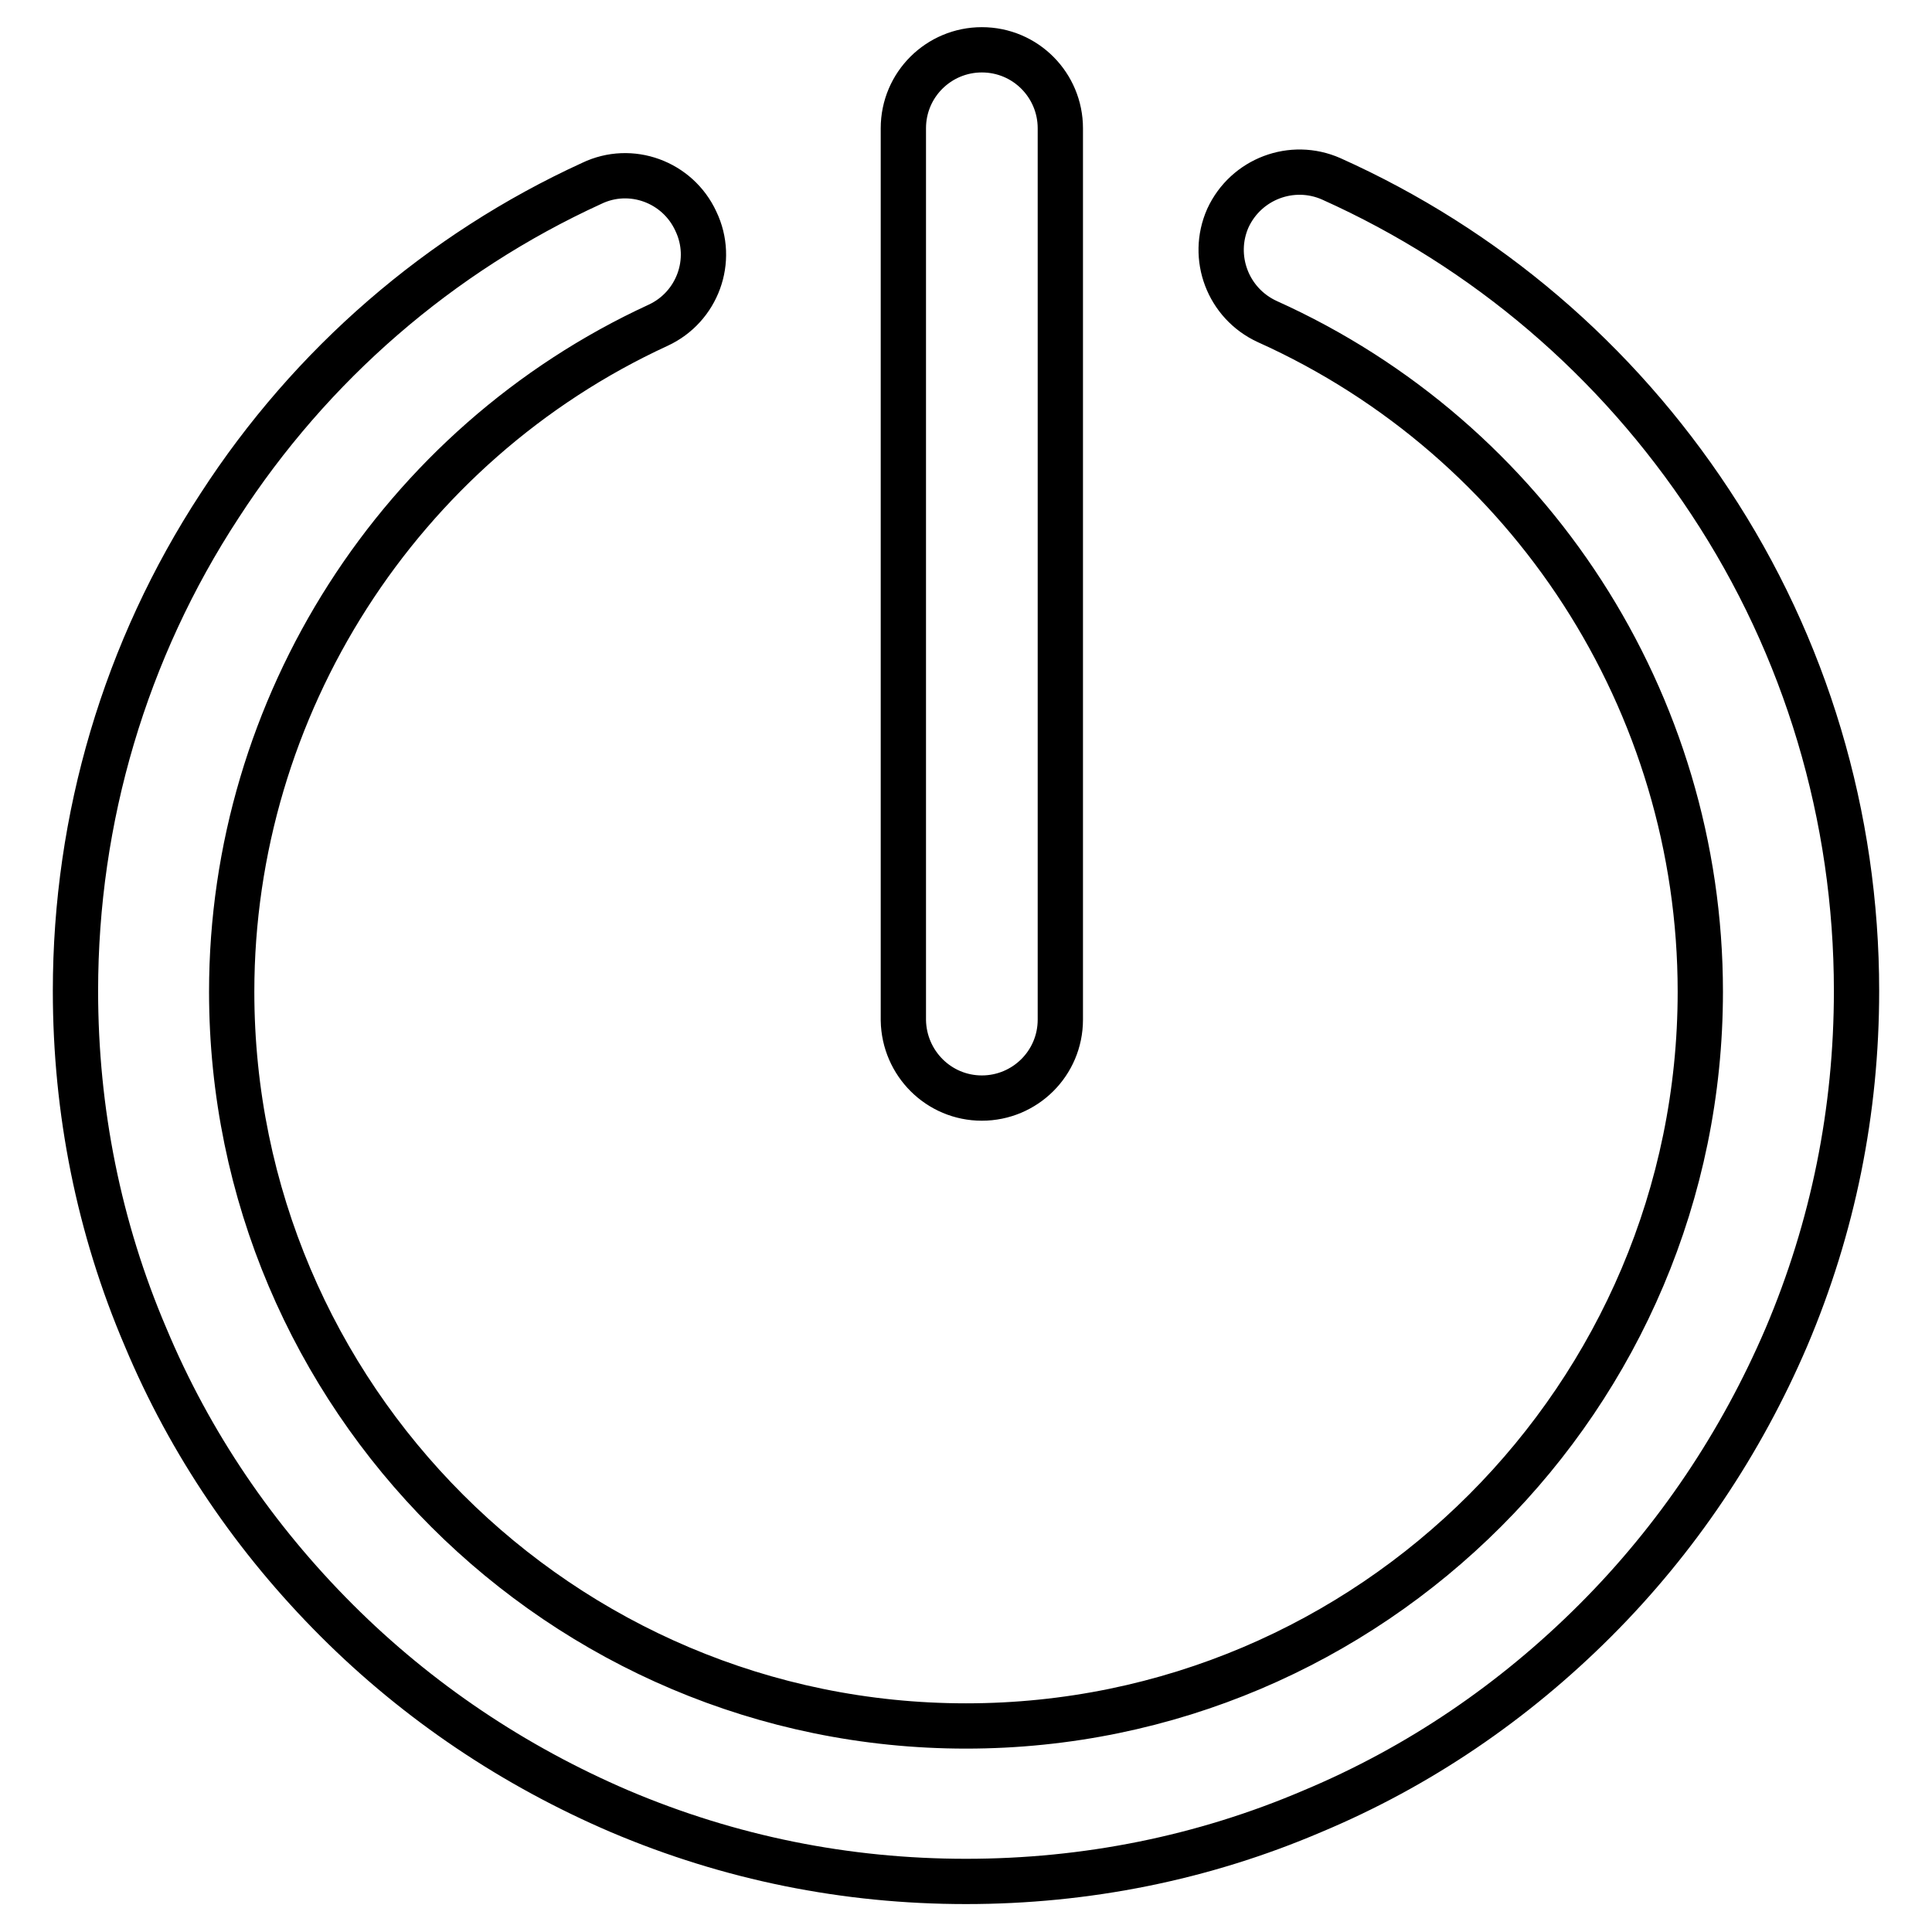 <?xml version="1.0" encoding="utf-8"?>
<!-- Svg Vector Icons : http://www.onlinewebfonts.com/icon -->
<!DOCTYPE svg PUBLIC "-//W3C//DTD SVG 1.1//EN" "http://www.w3.org/Graphics/SVG/1.1/DTD/svg11.dtd">
<svg version="1.1" xmlns="http://www.w3.org/2000/svg" xmlns:xlink="http://www.w3.org/1999/xlink" x="0px" y="0px" viewBox="0 0 256 256" enable-background="new 0 0 256 256" xml:space="preserve">
<g> <path stroke-width="6" fill-opacity="0" stroke="#000000"  d="M130.1,145.5c5.7,0,10.4-4.6,10.4-10.4V17c0-5.7-4.6-10.4-10.4-10.4c-5.7,0-10.4,4.6-10.4,10.4v118.2 C119.8,140.9,124.4,145.5,130.1,145.5L130.1,145.5z M226.6,66.5c-12.4-18.8-29.7-33.6-50.2-42.8c-5.2-2.3-11.3,0-13.7,5.2 c-2.3,5.2,0,11.3,5.2,13.7c34.9,15.7,57.4,50.5,57.4,88.8c0,53.6-43.6,97.3-97.3,97.3c-53.6,0-97.3-43.6-97.3-97.3 c0-37.8,22.2-72.5,56.5-88.3c5.2-2.4,7.5-8.6,5-13.8c-2.4-5.2-8.6-7.5-13.8-5C58.3,33.5,41.2,48.3,29.1,67 C16.6,86.1,10,108.4,10,131.3c0,15.9,3.1,31.4,9.3,45.9c5.9,14.1,14.5,26.7,25.3,37.5c10.8,10.8,23.5,19.3,37.5,25.3 c14.6,6.2,30,9.3,45.9,9.3c15.9,0,31.4-3.1,45.9-9.3c14.1-5.9,26.7-14.5,37.5-25.3c10.8-10.8,19.3-23.5,25.3-37.5 c6.2-14.6,9.3-30,9.3-45.9C246,108.2,239.3,85.7,226.6,66.5z"/></g>
</svg>